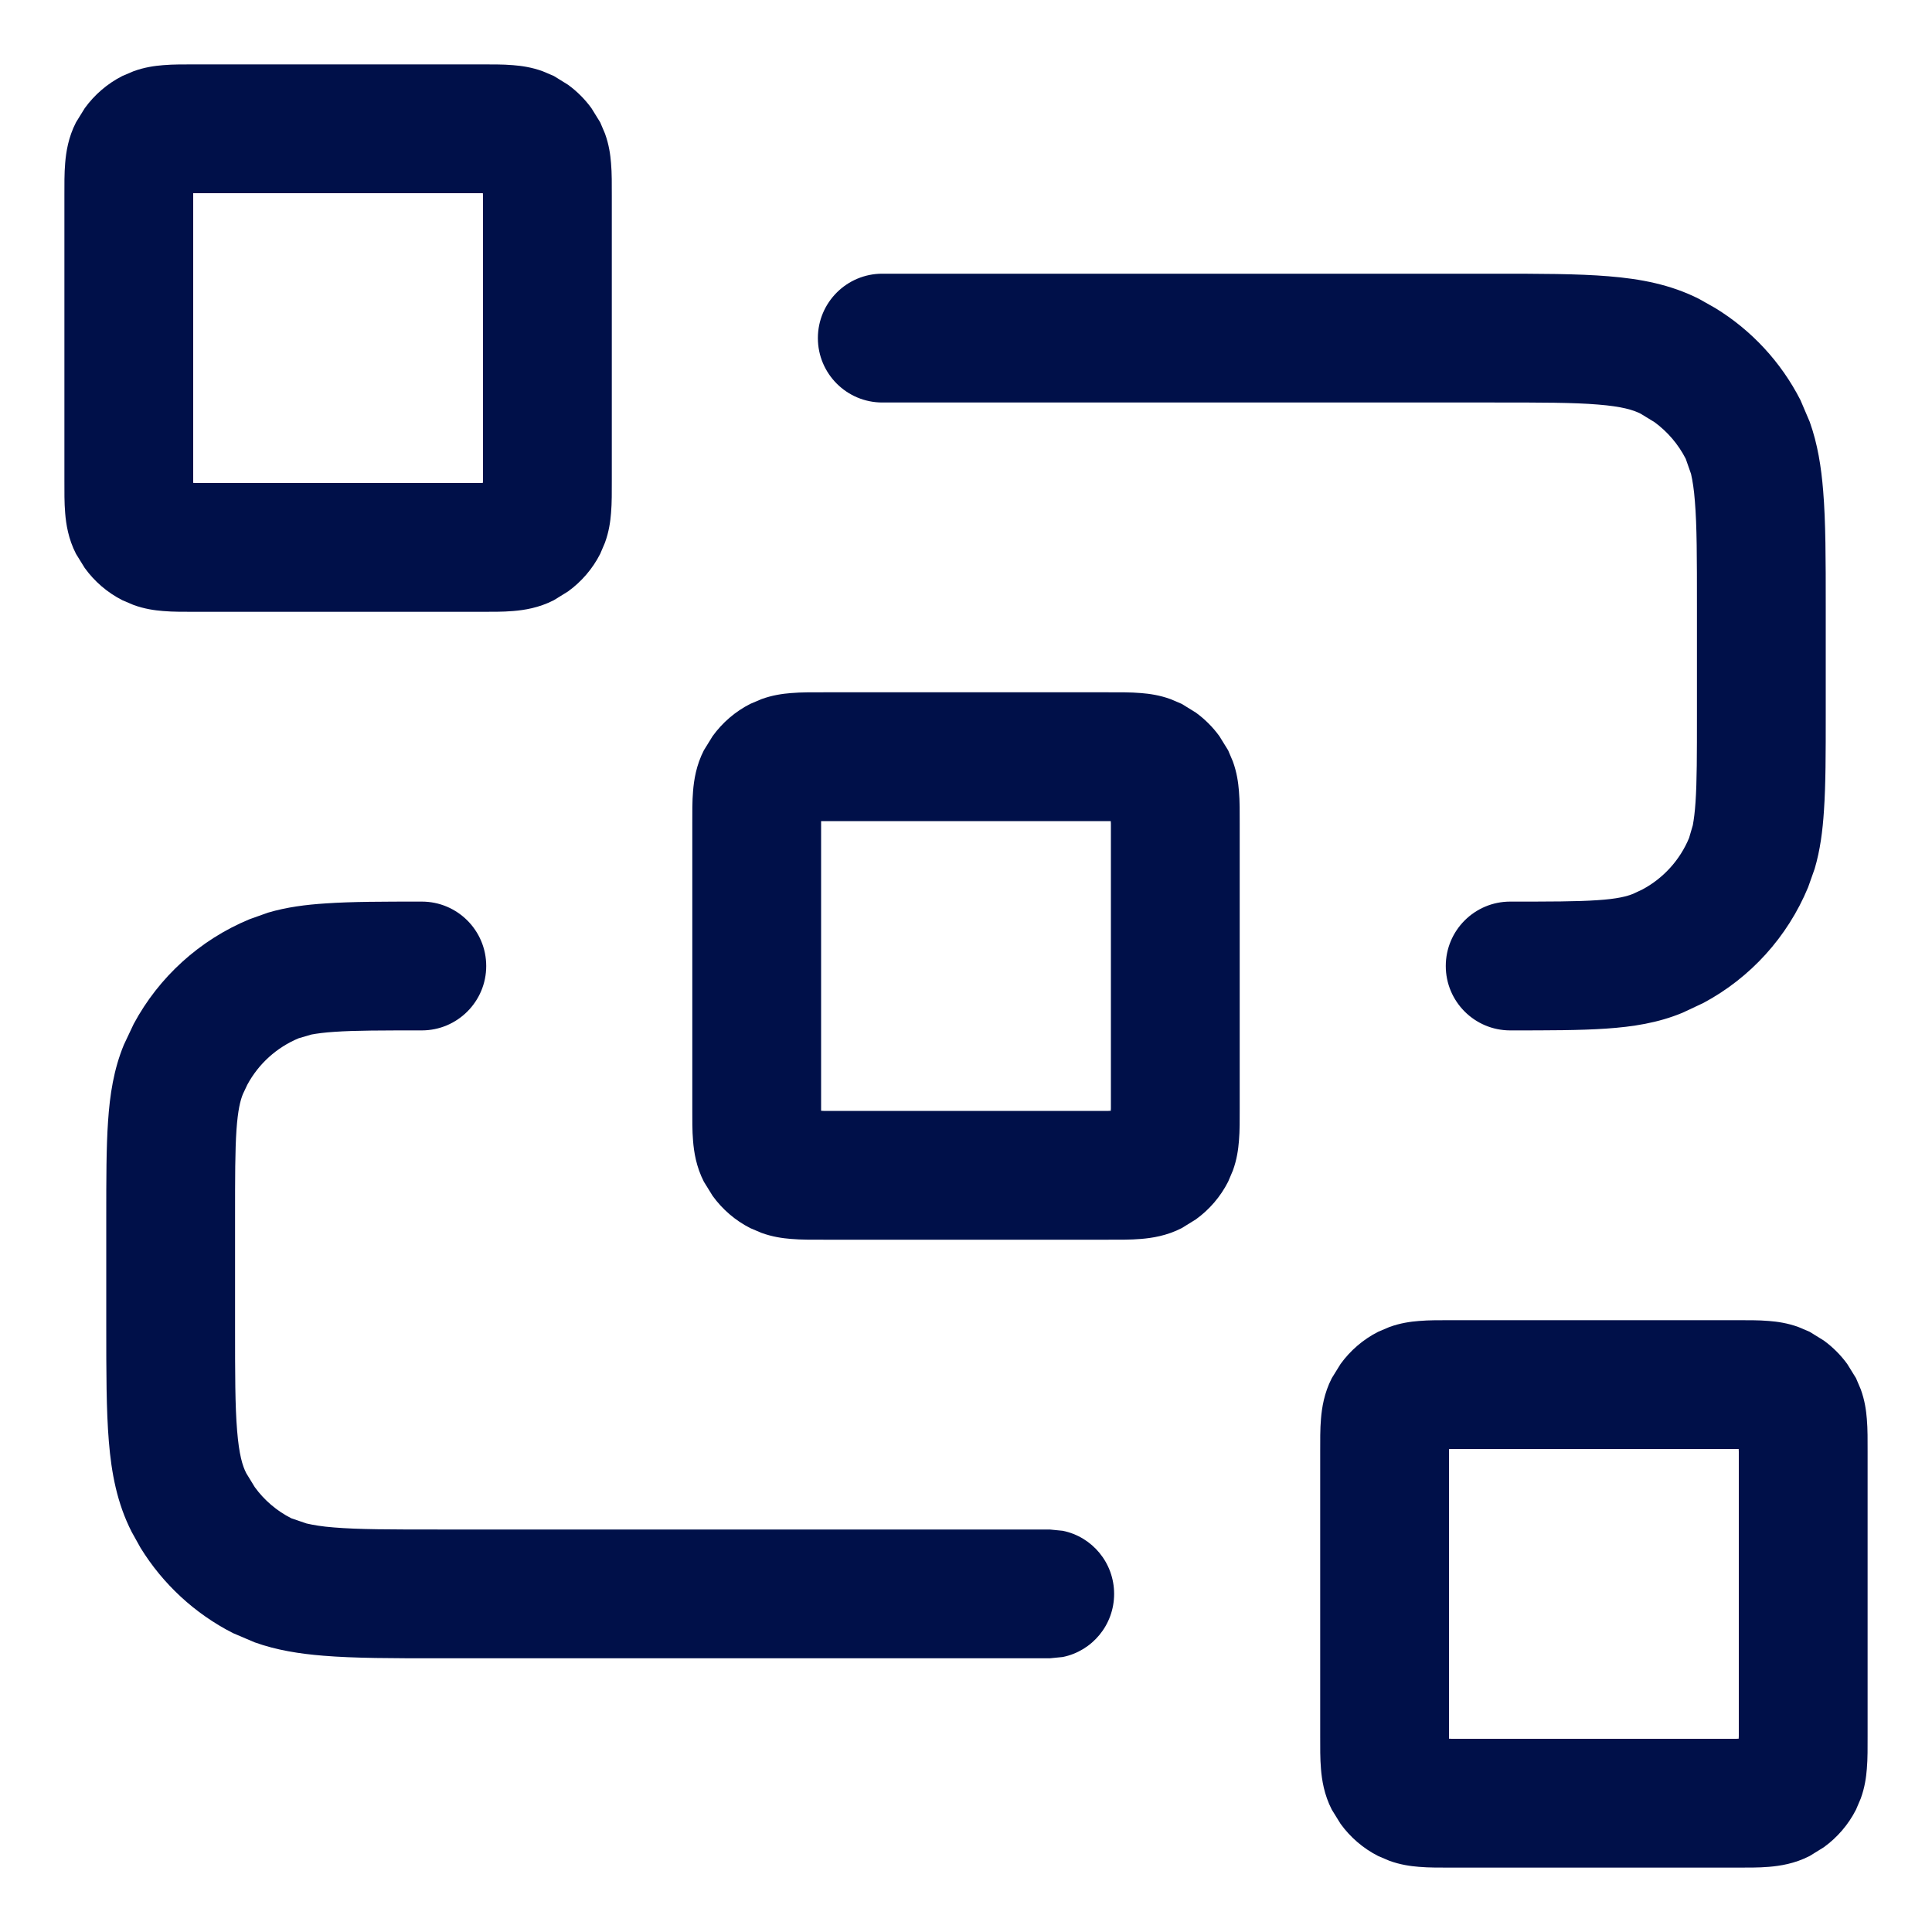 <?xml version="1.0" encoding="UTF-8"?>
<svg xmlns="http://www.w3.org/2000/svg" width="15" height="15" viewBox="0 0 15 15" fill="none">
  <g clip-path="url(#clip0_6484_49374)">
    <path d="M13.499 11.25H11.25V13.499C11.256 13.499 11.263 13.5 11.27 13.5H13.48C13.487 13.5 13.493 13.499 13.499 13.499C13.499 13.493 13.5 13.487 13.5 13.48V11.27C13.5 11.263 13.499 11.256 13.499 11.25ZM0.825 10.295V9.45C0.825 9.154 0.825 8.907 0.839 8.705C0.853 8.498 0.883 8.302 0.962 8.111L1.038 7.95C1.234 7.585 1.551 7.297 1.937 7.137L2.08 7.086C2.225 7.043 2.374 7.024 2.529 7.014C2.732 7 2.979 7 3.275 7C3.551 7 3.775 7.224 3.775 7.5C3.775 7.776 3.551 8 3.275 8C2.966 8 2.758 8 2.598 8.011C2.52 8.016 2.462 8.024 2.418 8.032L2.319 8.061C2.148 8.132 2.007 8.26 1.92 8.422L1.886 8.494C1.866 8.543 1.847 8.617 1.836 8.772C1.825 8.933 1.825 9.141 1.825 9.45V10.295C1.825 10.667 1.825 10.917 1.841 11.108C1.856 11.294 1.883 11.382 1.912 11.438L1.978 11.546C2.051 11.647 2.149 11.731 2.262 11.788L2.379 11.828C2.431 11.84 2.499 11.852 2.592 11.859C2.784 11.875 3.033 11.875 3.405 11.875H8.15L8.251 11.885C8.479 11.931 8.65 12.133 8.65 12.375C8.65 12.617 8.479 12.819 8.251 12.865L8.15 12.875H3.405C3.05 12.875 2.753 12.875 2.511 12.855C2.325 12.84 2.147 12.812 1.977 12.751L1.808 12.679C1.512 12.528 1.264 12.298 1.091 12.017L1.022 11.893C0.909 11.671 0.865 11.437 0.845 11.19C0.825 10.948 0.825 10.651 0.825 10.295ZM8.624 6.375H6.375V8.624C6.381 8.624 6.388 8.625 6.395 8.625H8.605C8.612 8.625 8.618 8.624 8.624 8.624C8.624 8.618 8.625 8.612 8.625 8.605V6.395C8.625 6.388 8.624 6.381 8.624 6.375ZM13.175 5.55V4.705C13.175 4.333 13.175 4.083 13.159 3.892C13.152 3.799 13.141 3.731 13.129 3.679L13.088 3.562C13.03 3.449 12.947 3.352 12.846 3.278L12.738 3.212C12.681 3.183 12.594 3.156 12.408 3.141C12.216 3.125 11.967 3.125 11.595 3.125H6.85C6.574 3.125 6.35 2.901 6.35 2.625C6.35 2.349 6.574 2.125 6.85 2.125H11.595C11.95 2.125 12.248 2.125 12.489 2.145C12.737 2.165 12.971 2.209 13.192 2.321L13.316 2.391C13.598 2.563 13.828 2.811 13.979 3.107L14.051 3.276C14.112 3.447 14.14 3.625 14.155 3.811C14.175 4.052 14.175 4.349 14.175 4.705V5.55C14.175 5.846 14.175 6.093 14.161 6.295C14.151 6.45 14.132 6.6 14.089 6.745L14.038 6.889C13.878 7.275 13.59 7.592 13.225 7.787L13.063 7.863C12.873 7.942 12.677 7.972 12.471 7.986C12.268 8 12.021 8 11.725 8C11.449 8 11.225 7.776 11.225 7.5C11.225 7.224 11.449 7 11.725 7C12.034 7 12.242 7 12.402 6.989C12.558 6.979 12.632 6.959 12.681 6.939L12.753 6.905C12.915 6.818 13.043 6.677 13.114 6.506L13.143 6.407C13.151 6.363 13.159 6.305 13.164 6.228C13.175 6.067 13.175 5.86 13.175 5.55ZM3.749 1.5H1.5V3.749C1.506 3.749 1.513 3.75 1.52 3.75H3.73C3.737 3.75 3.743 3.749 3.749 3.749C3.749 3.743 3.75 3.737 3.75 3.73V1.52C3.75 1.513 3.749 1.506 3.749 1.5ZM14.5 13.48C14.5 13.563 14.501 13.655 14.494 13.734C14.489 13.798 14.478 13.878 14.447 13.963L14.41 14.05C14.351 14.166 14.265 14.266 14.16 14.342L14.05 14.41C13.933 14.47 13.819 14.487 13.734 14.494C13.655 14.501 13.563 14.5 13.48 14.5H11.27C11.187 14.5 11.095 14.501 11.016 14.494C10.952 14.489 10.872 14.478 10.787 14.447L10.7 14.41C10.584 14.351 10.484 14.265 10.408 14.16L10.34 14.05C10.28 13.933 10.263 13.819 10.256 13.734C10.249 13.655 10.25 13.563 10.25 13.48V11.27C10.25 11.187 10.249 11.095 10.256 11.016C10.263 10.931 10.28 10.817 10.34 10.7L10.408 10.59C10.484 10.485 10.584 10.399 10.7 10.34L10.787 10.303C10.872 10.272 10.952 10.261 11.016 10.256C11.095 10.249 11.187 10.25 11.27 10.25H13.48C13.563 10.25 13.655 10.249 13.734 10.256C13.798 10.261 13.878 10.272 13.963 10.303L14.05 10.34L14.16 10.408C14.23 10.459 14.291 10.52 14.342 10.59L14.41 10.7L14.447 10.787C14.478 10.872 14.489 10.952 14.494 11.016C14.501 11.095 14.5 11.187 14.5 11.27V13.48ZM9.625 8.605C9.625 8.688 9.626 8.78 9.619 8.859C9.614 8.923 9.603 9.003 9.572 9.088L9.535 9.175C9.476 9.291 9.39 9.391 9.285 9.467L9.175 9.535C9.058 9.595 8.944 9.612 8.859 9.619C8.78 9.626 8.688 9.625 8.605 9.625H6.395C6.312 9.625 6.22 9.626 6.141 9.619C6.077 9.614 5.997 9.603 5.912 9.572L5.825 9.535C5.709 9.476 5.609 9.39 5.533 9.285L5.465 9.175C5.405 9.058 5.388 8.944 5.381 8.859C5.374 8.78 5.375 8.688 5.375 8.605V6.395C5.375 6.312 5.374 6.22 5.381 6.141C5.388 6.056 5.405 5.942 5.465 5.825L5.533 5.715C5.609 5.61 5.709 5.524 5.825 5.465L5.912 5.428C5.997 5.397 6.077 5.386 6.141 5.381C6.22 5.374 6.312 5.375 6.395 5.375H8.605C8.688 5.375 8.78 5.374 8.859 5.381C8.923 5.386 9.003 5.397 9.088 5.428L9.175 5.465L9.285 5.533C9.355 5.584 9.416 5.645 9.467 5.715L9.535 5.825L9.572 5.912C9.603 5.997 9.614 6.077 9.619 6.141C9.626 6.22 9.625 6.312 9.625 6.395V8.605ZM4.75 3.73C4.75 3.813 4.751 3.905 4.744 3.984C4.739 4.048 4.728 4.128 4.697 4.213L4.66 4.3C4.601 4.416 4.515 4.516 4.41 4.592L4.3 4.66C4.183 4.72 4.069 4.737 3.984 4.744C3.905 4.751 3.813 4.75 3.73 4.75H1.52C1.437 4.75 1.345 4.751 1.266 4.744C1.202 4.739 1.122 4.728 1.037 4.697L0.95 4.66C0.834 4.601 0.734 4.515 0.658 4.41L0.59 4.3C0.53 4.183 0.513 4.069 0.506 3.984C0.499 3.905 0.5 3.813 0.5 3.73V1.52C0.5 1.437 0.499 1.345 0.506 1.266C0.513 1.181 0.53 1.067 0.59 0.95L0.658 0.84C0.734 0.735 0.834 0.649 0.95 0.59L1.037 0.553C1.122 0.522 1.202 0.511 1.266 0.506C1.345 0.499 1.437 0.5 1.52 0.5H3.73C3.813 0.5 3.905 0.499 3.984 0.506C4.048 0.511 4.128 0.522 4.213 0.553L4.3 0.59L4.41 0.658C4.48 0.709 4.541 0.77 4.592 0.84L4.66 0.95L4.697 1.037C4.728 1.122 4.739 1.202 4.744 1.266C4.751 1.345 4.75 1.437 4.75 1.52V3.73Z" fill="#001049"></path>
  </g>
  <defs>
    <clipPath id="clip0_6484_49374">
      <rect width="15" height="15" fill="white"></rect>
    </clipPath>
  </defs>
</svg>
